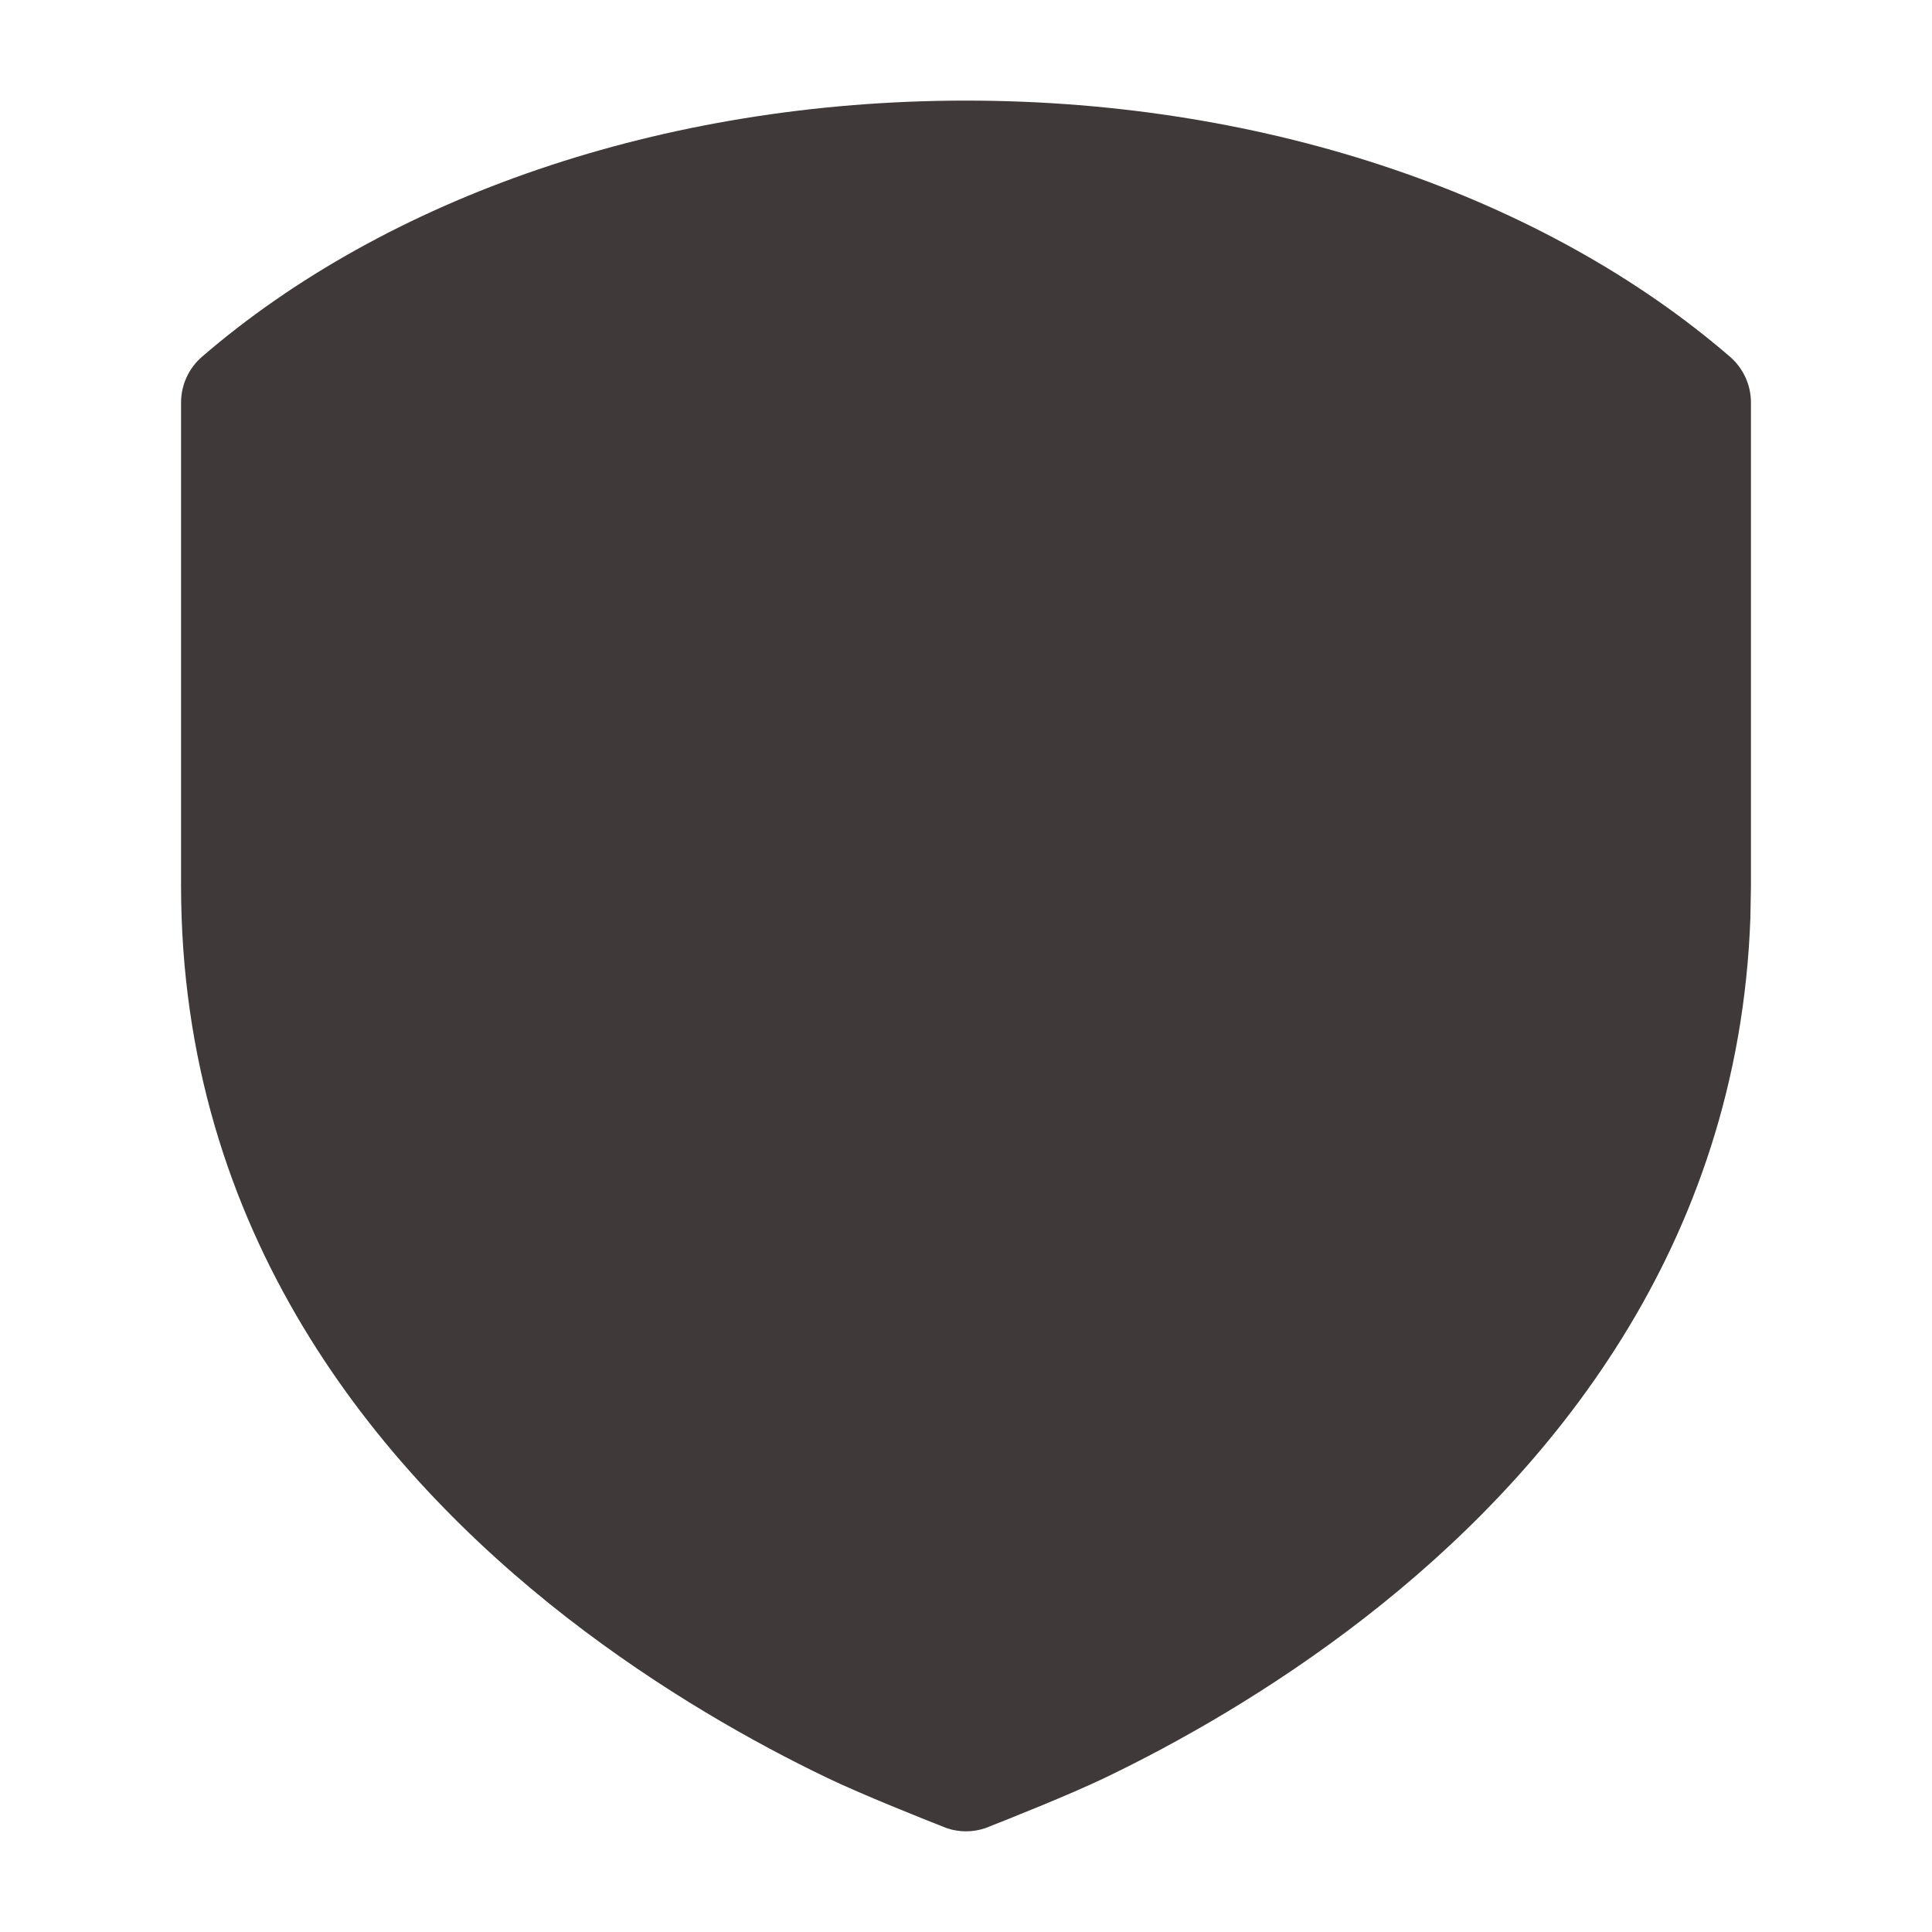 <svg width="14" height="14" viewBox="0 0 14 14" fill="none" xmlns="http://www.w3.org/2000/svg">
<path d="M6.862 13.248C6.951 13.278 7.049 13.278 7.138 13.248L7.141 13.247C7.296 13.186 7.755 13.004 8.01 12.881C8.522 12.635 9.206 12.254 9.893 11.72C11.222 10.687 12.599 9.042 12.684 6.65L12.688 6.417V2.917C12.688 2.789 12.632 2.668 12.536 2.585C11.207 1.438 9.208 0.729 7 0.729C4.792 0.729 2.793 1.438 1.464 2.585C1.368 2.668 1.312 2.789 1.312 2.917V6.417C1.312 8.935 2.735 10.653 4.106 11.72C4.793 12.254 5.478 12.635 5.99 12.881C6.245 13.004 6.704 13.186 6.859 13.247L6.862 13.248Z" fill="#3F3939"/>
</svg>
